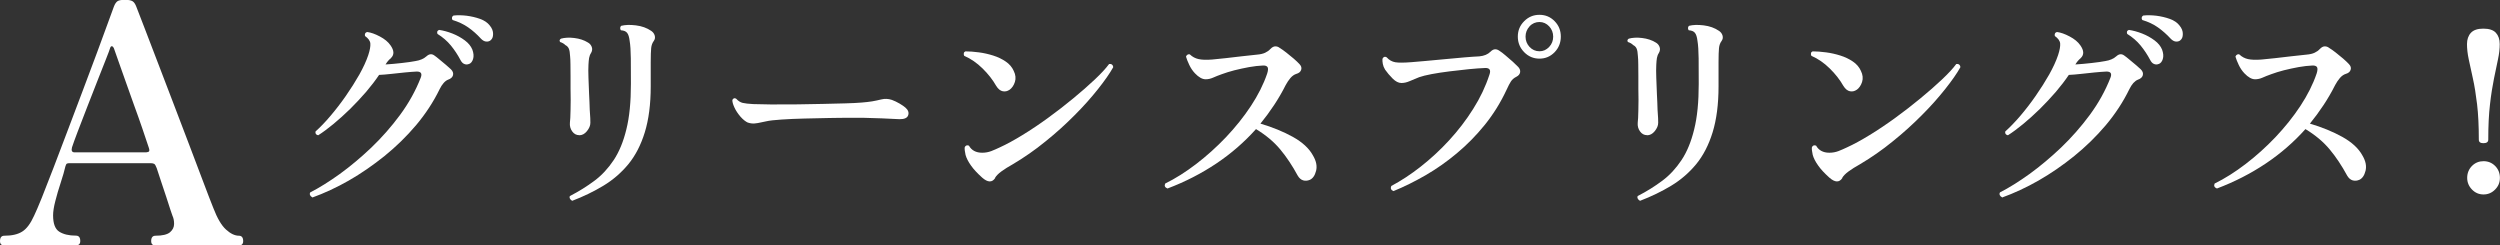 <?xml version="1.0" encoding="UTF-8"?><svg id="_イヤー_2" xmlns="http://www.w3.org/2000/svg" viewBox="0 0 275 27"><rect x="0" y="0" width="275" height="27" fill="#333333" stroke="none"/><defs><style>.cls-1{fill:#fff;}</style></defs><g id="txt"><g><g><path class="cls-1" d="M34.35,21.7c-.11-.05-.19-.13-.24-.23-.05-.11-.04-.21,.02-.31,.99-.5,2.07-1.18,3.23-2.01,1.16-.84,2.32-1.81,3.47-2.9,1.15-1.1,2.21-2.3,3.17-3.6,.96-1.3,1.72-2.67,2.28-4.1,.18-.46,.03-.68-.43-.68-.38,.02-.82,.05-1.32,.1s-1,.1-1.5,.16c-.5,.06-.95,.09-1.33,.11-.4,.6-.88,1.22-1.43,1.87-.55,.64-1.14,1.26-1.75,1.87-.62,.6-1.23,1.16-1.84,1.66-.61,.5-1.17,.92-1.68,1.24-.24-.05-.34-.19-.29-.42,.51-.46,1.06-1.02,1.64-1.71,.58-.68,1.15-1.42,1.7-2.21,.55-.79,1.04-1.57,1.48-2.34,.43-.77,.76-1.48,.98-2.14,.18-.54,.25-.96,.23-1.26-.02-.3-.22-.58-.59-.84-.05-.24,.03-.39,.24-.44,.4,.05,.86,.21,1.39,.49,.53,.28,.92,.6,1.18,.98,.4,.57,.42,1.03,.05,1.39-.14,.13-.26,.24-.34,.34-.08,.1-.17,.22-.26,.37,.56-.03,1.16-.09,1.79-.16s1.12-.14,1.48-.21c.53-.08,.94-.26,1.25-.54,.29-.26,.58-.28,.86-.07,.14,.1,.33,.24,.56,.44,.23,.2,.47,.39,.71,.59s.42,.36,.55,.49c.21,.21,.28,.43,.22,.65-.06,.22-.24,.38-.53,.48-.18,.07-.34,.19-.5,.37-.16,.18-.3,.4-.43,.66-.69,1.42-1.56,2.74-2.6,3.98-1.05,1.24-2.21,2.37-3.47,3.39-1.27,1.02-2.57,1.92-3.93,2.7-1.35,.77-2.69,1.39-4.02,1.87ZM51.57,7.04c-.16,.07-.32,.07-.49,0-.17-.06-.32-.22-.44-.46-.29-.55-.64-1.08-1.04-1.57-.41-.5-.9-.92-1.48-1.28-.08-.23-.02-.37,.19-.44,.46,.07,.95,.2,1.46,.4,.51,.2,.97,.46,1.37,.76,.4,.3,.67,.64,.82,1.01,.14,.39,.17,.73,.08,1.03-.09,.29-.24,.48-.47,.56Zm2.38-2.59c-.14,.1-.31,.14-.49,.12-.18-.02-.37-.12-.56-.32-.43-.47-.89-.88-1.39-1.23-.5-.35-1.07-.62-1.73-.82-.06-.08-.08-.17-.06-.27,.02-.1,.08-.17,.16-.22,.45-.05,.93-.04,1.45,.02,.52,.07,1.01,.18,1.48,.35,.47,.17,.82,.41,1.06,.72,.26,.31,.38,.63,.37,.95,0,.33-.1,.55-.28,.68Z"/><path class="cls-1" d="M63.72,14.87c-.32,0-.58-.14-.78-.42-.2-.28-.28-.59-.25-.95,.03-.24,.06-.71,.07-1.4,.02-.69,.02-1.47,0-2.33v-1.37c0-.47,0-.91-.01-1.31,0-.4-.02-.7-.04-.91-.02-.37-.06-.65-.14-.83-.08-.18-.21-.31-.38-.39-.14-.15-.34-.26-.58-.34-.1-.15-.06-.27,.1-.37,.4-.11,.89-.14,1.46-.07,.58,.07,1.07,.23,1.49,.49,.21,.11,.35,.28,.43,.49,.08,.21,.06,.43-.07,.66-.11,.16-.18,.35-.22,.56-.03,.21-.06,.46-.07,.76-.02,.36-.02,.83,0,1.4,.02,.58,.04,1.18,.07,1.81,.03,.63,.06,1.2,.07,1.72,.03,.36,.05,.67,.06,.93,0,.26,.01,.43,.01,.51,0,.31-.13,.61-.38,.92s-.54,.45-.84,.45Zm-.77,7.22c-.11-.05-.2-.13-.25-.23-.06-.11-.06-.21-.01-.3,.98-.5,1.87-1.06,2.69-1.67,.82-.61,1.52-1.37,2.12-2.27,.6-.9,1.07-2.03,1.4-3.39,.34-1.36,.5-3.02,.5-4.99,0-1.06,0-2-.01-2.82s-.05-1.47-.13-1.94c-.05-.41-.14-.7-.28-.87-.14-.17-.36-.26-.68-.28-.06-.08-.09-.17-.08-.26s.04-.17,.11-.23c.43-.11,.97-.13,1.62-.05,.65,.08,1.21,.28,1.69,.61,.19,.13,.32,.3,.38,.51,.06,.21,.03,.41-.1,.59-.16,.21-.26,.48-.29,.79s-.05,.83-.05,1.55v2.66c0,1.97-.22,3.65-.65,5.05-.43,1.4-1.04,2.57-1.81,3.51-.78,.94-1.69,1.73-2.75,2.37s-2.2,1.19-3.43,1.66Z"/><path class="cls-1" d="M82.29,13.5c-.29-.13-.57-.36-.85-.68-.28-.33-.5-.66-.66-1.01-.16-.35-.23-.62-.22-.82,.11-.2,.26-.24,.43-.12,.22,.24,.46,.39,.71,.45,.25,.06,.64,.1,1.16,.13,.46,.02,1.12,.03,1.96,.04,.84,0,1.82,0,2.94-.01,.96-.02,1.89-.03,2.78-.05,.9-.02,1.71-.04,2.45-.06,.74-.02,1.34-.05,1.8-.09,.42-.03,.8-.08,1.14-.13,.34-.06,.68-.13,1-.21,.4-.1,.79-.08,1.18,.05,.27,.1,.55,.23,.84,.4s.5,.32,.65,.45c.3,.26,.4,.54,.3,.84-.1,.3-.43,.44-.97,.43-.55-.03-1.18-.06-1.91-.09-.73-.02-1.39-.04-1.98-.06h-1.44c-.69,0-1.49,0-2.39,.02-.9,.02-1.82,.04-2.74,.06-.92,.02-1.76,.06-2.51,.11-.75,.05-1.32,.11-1.7,.2-.08,.02-.16,.03-.24,.05-.08,.02-.16,.03-.24,.05-.29,.07-.54,.11-.76,.13-.22,.02-.46,0-.73-.09Z"/><path class="cls-1" d="M111.05,9.87c-.22,.16-.47,.22-.74,.17-.27-.05-.52-.25-.74-.61-.38-.67-.88-1.3-1.49-1.9-.61-.6-1.28-1.07-2.02-1.39-.05-.1-.06-.2-.04-.29,.02-.1,.08-.16,.18-.2,.45,0,.94,.04,1.48,.11,.54,.07,1.06,.19,1.57,.35,.51,.16,.97,.38,1.38,.66,.41,.28,.7,.62,.88,1.03,.21,.42,.25,.83,.13,1.21s-.32,.67-.59,.87Zm-1.58,9.71c-.34,.52-.82,.5-1.44-.05-.51-.46-.92-.89-1.22-1.32-.3-.42-.5-.81-.6-1.17-.03-.15-.06-.3-.08-.45-.02-.15-.03-.29-.01-.4,.1-.2,.25-.25,.46-.17,.29,.52,.78,.78,1.46,.78,.35,0,.68-.06,1-.18,.31-.12,.62-.26,.92-.4,.75-.34,1.59-.8,2.52-1.37,.93-.57,1.87-1.2,2.83-1.9s1.88-1.41,2.76-2.14c.88-.72,1.66-1.41,2.35-2.06,.69-.65,1.22-1.22,1.58-1.71,.13-.02,.24,0,.32,.07s.13,.16,.13,.29c-.38,.68-.94,1.48-1.67,2.4-.73,.92-1.58,1.88-2.57,2.87-.98,.99-2.05,1.96-3.21,2.89-1.15,.94-2.35,1.77-3.58,2.5-.5,.28-.92,.54-1.26,.79-.34,.25-.58,.49-.71,.72Z"/><path class="cls-1" d="M128.41,20.73c-.27-.11-.35-.29-.24-.54,1.12-.55,2.26-1.27,3.41-2.15,1.15-.88,2.24-1.86,3.28-2.95,1.03-1.09,1.95-2.23,2.74-3.43,.79-1.2,1.39-2.39,1.79-3.57,.11-.34,.12-.58,.04-.71-.09-.13-.27-.19-.54-.17-.43,.02-.93,.07-1.48,.17-.55,.1-1.09,.22-1.62,.35-.53,.14-.99,.28-1.39,.43-.37,.13-.69,.26-.96,.38-.27,.12-.54,.18-.82,.18-.37,0-.76-.22-1.18-.66-.26-.28-.46-.58-.62-.92-.16-.33-.28-.64-.36-.91,.03-.1,.09-.17,.17-.22,.08-.05,.17-.06,.26-.02,.27,.26,.59,.43,.95,.51,.36,.08,.85,.1,1.48,.05,.4-.03,.89-.08,1.48-.15,.58-.06,1.19-.13,1.81-.21,.62-.07,1.18-.13,1.66-.18,.37-.03,.67-.1,.9-.21,.23-.11,.42-.24,.56-.4,.19-.2,.38-.3,.55-.3,.18,0,.34,.05,.5,.18,.19,.11,.43,.28,.71,.5,.28,.22,.55,.44,.82,.67,.26,.23,.48,.43,.64,.61,.19,.2,.25,.4,.18,.62-.07,.22-.25,.37-.54,.45-.22,.07-.44,.22-.64,.45-.2,.24-.37,.49-.52,.77-.38,.76-.81,1.5-1.28,2.21-.47,.71-.97,1.39-1.5,2.04,1.33,.39,2.52,.88,3.57,1.46,1.05,.59,1.78,1.26,2.2,2.03,.37,.62,.48,1.18,.35,1.7s-.36,.84-.68,.99c-.26,.11-.5,.13-.74,.06-.24-.07-.44-.25-.6-.52-.59-1.09-1.23-2.05-1.92-2.88-.69-.83-1.58-1.58-2.67-2.24-1.28,1.43-2.74,2.7-4.37,3.79s-3.42,2.01-5.35,2.74Z"/><path class="cls-1" d="M153.28,21.02c-.27-.11-.35-.3-.24-.56,1.07-.57,2.16-1.28,3.25-2.14s2.14-1.82,3.12-2.89c.98-1.07,1.87-2.22,2.64-3.45,.78-1.23,1.37-2.48,1.79-3.77,.18-.5,.02-.75-.48-.73-.5,.02-1.09,.06-1.79,.13-.7,.07-1.4,.15-2.12,.24s-1.38,.19-1.97,.3c-.59,.11-1.05,.23-1.37,.34-.4,.16-.75,.31-1.06,.44-.3,.13-.6,.2-.89,.2-.32,0-.64-.16-.97-.49-.33-.33-.6-.65-.83-.98-.13-.21-.21-.42-.25-.63-.04-.21-.05-.4-.04-.56,.11-.23,.26-.28,.46-.17,.27,.31,.6,.49,.97,.55s.96,.05,1.74-.01c.35-.03,.86-.08,1.53-.13,.66-.06,1.38-.12,2.15-.2,.77-.07,1.5-.14,2.19-.2,.69-.06,1.22-.09,1.61-.11,.53-.05,.94-.22,1.23-.51,.18-.18,.35-.27,.52-.27s.32,.06,.47,.17c.18,.11,.4,.28,.67,.51,.27,.23,.54,.46,.81,.7,.26,.24,.46,.43,.59,.57,.18,.2,.24,.39,.2,.6-.04,.2-.18,.36-.42,.48-.26,.13-.45,.3-.59,.51-.14,.21-.29,.51-.47,.9-.66,1.42-1.46,2.7-2.4,3.87-.94,1.16-1.97,2.21-3.09,3.14-1.11,.93-2.26,1.73-3.45,2.42-1.19,.68-2.35,1.26-3.51,1.73Zm16.06-14.57c-.66,0-1.22-.24-1.68-.71-.46-.47-.7-1.04-.7-1.71s.23-1.23,.7-1.7,1.02-.7,1.68-.7,1.21,.23,1.67,.7,.68,1.03,.68,1.7-.23,1.24-.68,1.71c-.46,.47-1.01,.71-1.67,.71Zm0-.81c.42,0,.77-.16,1.07-.48s.44-.7,.44-1.13-.15-.82-.44-1.13-.65-.48-1.07-.48-.8,.16-1.09,.48-.44,.7-.44,1.13,.15,.82,.44,1.13,.66,.48,1.09,.48Z"/><path class="cls-1" d="M181.18,14.87c-.32,0-.58-.14-.78-.42-.2-.28-.28-.59-.25-.95,.03-.24,.06-.71,.07-1.4,.02-.69,.02-1.47,0-2.33v-1.37c0-.47,0-.91-.01-1.31,0-.4-.02-.7-.04-.91-.02-.37-.06-.65-.14-.83-.08-.18-.21-.31-.38-.39-.14-.15-.34-.26-.58-.34-.1-.15-.06-.27,.1-.37,.4-.11,.89-.14,1.46-.07,.58,.07,1.07,.23,1.49,.49,.21,.11,.35,.28,.43,.49,.08,.21,.06,.43-.07,.66-.11,.16-.18,.35-.22,.56-.03,.21-.06,.46-.07,.76-.02,.36-.02,.83,0,1.4,.02,.58,.04,1.18,.07,1.81,.03,.63,.06,1.2,.07,1.72,.03,.36,.05,.67,.06,.93,0,.26,.01,.43,.01,.51,0,.31-.13,.61-.38,.92s-.54,.45-.84,.45Zm-.77,7.22c-.11-.05-.2-.13-.25-.23-.06-.11-.06-.21-.01-.3,.98-.5,1.87-1.06,2.69-1.67,.82-.61,1.52-1.37,2.12-2.27,.6-.9,1.07-2.03,1.4-3.39,.34-1.36,.5-3.02,.5-4.99,0-1.06,0-2-.01-2.82s-.05-1.47-.13-1.94c-.05-.41-.14-.7-.28-.87-.14-.17-.36-.26-.68-.28-.06-.08-.09-.17-.08-.26s.04-.17,.11-.23c.43-.11,.97-.13,1.62-.05,.65,.08,1.21,.28,1.69,.61,.19,.13,.32,.3,.38,.51,.06,.21,.03,.41-.1,.59-.16,.21-.26,.48-.29,.79s-.05,.83-.05,1.55v2.66c0,1.97-.22,3.65-.65,5.05-.43,1.4-1.04,2.57-1.81,3.51-.78,.94-1.69,1.73-2.75,2.37s-2.2,1.19-3.43,1.66Z"/><path class="cls-1" d="M204.24,9.87c-.22,.16-.47,.22-.74,.17-.27-.05-.52-.25-.74-.61-.38-.67-.88-1.3-1.49-1.9-.61-.6-1.28-1.07-2.02-1.39-.05-.1-.06-.2-.04-.29,.02-.1,.08-.16,.18-.2,.45,0,.94,.04,1.48,.11,.54,.07,1.06,.19,1.57,.35,.51,.16,.97,.38,1.38,.66,.41,.28,.7,.62,.88,1.03,.21,.42,.25,.83,.13,1.21s-.32,.67-.59,.87Zm-1.58,9.71c-.34,.52-.82,.5-1.44-.05-.51-.46-.92-.89-1.22-1.32-.3-.42-.5-.81-.6-1.17-.03-.15-.06-.3-.08-.45-.02-.15-.03-.29-.01-.4,.1-.2,.25-.25,.46-.17,.29,.52,.78,.78,1.46,.78,.35,0,.68-.06,1-.18,.31-.12,.62-.26,.92-.4,.75-.34,1.59-.8,2.52-1.37,.93-.57,1.87-1.2,2.83-1.9s1.88-1.41,2.76-2.14c.88-.72,1.66-1.41,2.35-2.06,.69-.65,1.22-1.22,1.58-1.71,.13-.02,.24,0,.32,.07s.13,.16,.13,.29c-.38,.68-.94,1.48-1.67,2.4-.73,.92-1.58,1.88-2.57,2.87-.98,.99-2.05,1.96-3.21,2.89-1.15,.94-2.35,1.77-3.58,2.5-.5,.28-.92,.54-1.26,.79-.34,.25-.58,.49-.71,.72Z"/><path class="cls-1" d="M220.22,21.7c-.11-.05-.19-.13-.24-.23-.05-.11-.04-.21,.02-.31,.99-.5,2.07-1.18,3.23-2.01,1.16-.84,2.32-1.81,3.47-2.9,1.15-1.1,2.21-2.3,3.17-3.6,.96-1.3,1.72-2.67,2.28-4.1,.18-.46,.03-.68-.43-.68-.38,.02-.82,.05-1.32,.1s-1,.1-1.5,.16c-.5,.06-.95,.09-1.33,.11-.4,.6-.88,1.22-1.43,1.87-.55,.64-1.14,1.26-1.75,1.87-.62,.6-1.23,1.16-1.84,1.66-.61,.5-1.17,.92-1.68,1.24-.24-.05-.34-.19-.29-.42,.51-.46,1.06-1.02,1.65-1.71,.58-.68,1.15-1.42,1.7-2.21,.55-.79,1.04-1.57,1.48-2.34,.43-.77,.76-1.48,.98-2.14,.18-.54,.25-.96,.23-1.26-.02-.3-.22-.58-.59-.84-.05-.24,.03-.39,.24-.44,.4,.05,.86,.21,1.39,.49,.53,.28,.92,.6,1.18,.98,.4,.57,.42,1.03,.05,1.39-.14,.13-.26,.24-.34,.34-.08,.1-.17,.22-.26,.37,.56-.03,1.16-.09,1.79-.16s1.12-.14,1.48-.21c.53-.08,.94-.26,1.25-.54,.29-.26,.58-.28,.86-.07,.14,.1,.33,.24,.56,.44,.23,.2,.47,.39,.71,.59s.42,.36,.55,.49c.21,.21,.28,.43,.22,.65-.06,.22-.24,.38-.53,.48-.18,.07-.34,.19-.51,.37-.16,.18-.3,.4-.43,.66-.69,1.42-1.56,2.74-2.6,3.98-1.05,1.24-2.21,2.37-3.47,3.39s-2.57,1.92-3.93,2.7c-1.35,.77-2.69,1.39-4.02,1.87Zm17.22-14.66c-.16,.07-.32,.07-.49,0-.17-.06-.32-.22-.44-.46-.29-.55-.64-1.08-1.04-1.57-.41-.5-.9-.92-1.48-1.28-.08-.23-.02-.37,.19-.44,.46,.07,.95,.2,1.46,.4,.51,.2,.97,.46,1.37,.76,.4,.3,.67,.64,.82,1.01,.14,.39,.17,.73,.08,1.03-.09,.29-.24,.48-.47,.56Zm2.38-2.59c-.14,.1-.31,.14-.49,.12-.18-.02-.37-.12-.56-.32-.43-.47-.9-.88-1.39-1.23s-1.07-.62-1.73-.82c-.06-.08-.08-.17-.06-.27,.02-.1,.08-.17,.16-.22,.45-.05,.93-.04,1.45,.02,.52,.07,1.01,.18,1.48,.35s.82,.41,1.06,.72c.26,.31,.38,.63,.37,.95,0,.33-.1,.55-.28,.68Z"/><path class="cls-1" d="M243.85,20.73c-.27-.11-.35-.29-.24-.54,1.12-.55,2.26-1.27,3.41-2.15,1.15-.88,2.24-1.86,3.28-2.95,1.03-1.09,1.95-2.23,2.74-3.43,.79-1.2,1.39-2.39,1.79-3.57,.11-.34,.12-.58,.04-.71-.09-.13-.27-.19-.54-.17-.43,.02-.93,.07-1.48,.17-.55,.1-1.09,.22-1.62,.35-.53,.14-.99,.28-1.39,.43-.37,.13-.69,.26-.96,.38-.27,.12-.54,.18-.82,.18-.37,0-.76-.22-1.18-.66-.26-.28-.46-.58-.62-.92-.16-.33-.28-.64-.36-.91,.03-.1,.09-.17,.17-.22,.08-.05,.17-.06,.26-.02,.27,.26,.59,.43,.95,.51,.36,.08,.85,.1,1.48,.05,.4-.03,.89-.08,1.48-.15,.58-.06,1.19-.13,1.81-.21,.62-.07,1.18-.13,1.66-.18,.37-.03,.67-.1,.9-.21,.23-.11,.42-.24,.56-.4,.19-.2,.38-.3,.55-.3,.18,0,.34,.05,.5,.18,.19,.11,.43,.28,.71,.5,.28,.22,.55,.44,.82,.67,.26,.23,.48,.43,.64,.61,.19,.2,.25,.4,.18,.62-.07,.22-.25,.37-.54,.45-.22,.07-.44,.22-.64,.45-.2,.24-.37,.49-.52,.77-.38,.76-.81,1.5-1.28,2.21-.47,.71-.97,1.39-1.5,2.04,1.33,.39,2.52,.88,3.57,1.46,1.05,.59,1.78,1.26,2.2,2.03,.37,.62,.48,1.18,.35,1.7s-.36,.84-.68,.99c-.26,.11-.5,.13-.74,.06-.24-.07-.44-.25-.6-.52-.59-1.09-1.23-2.05-1.92-2.88-.69-.83-1.58-1.58-2.67-2.24-1.28,1.43-2.74,2.7-4.37,3.79s-3.42,2.01-5.35,2.74Z"/><path class="cls-1" d="M273.17,15.75c-.34,0-.5-.13-.5-.39,0-1.5-.06-2.79-.19-3.88-.13-1.09-.28-2.04-.46-2.84s-.33-1.51-.46-2.12c-.13-.61-.19-1.17-.19-1.67s.14-.93,.43-1.24c.29-.31,.74-.46,1.37-.46s1.1,.15,1.38,.46c.28,.31,.42,.72,.42,1.24s-.06,1.06-.19,1.67c-.13,.61-.28,1.32-.44,2.12s-.32,1.75-.44,2.84c-.13,1.09-.19,2.38-.19,3.88,0,.26-.18,.39-.53,.39Zm.02,5.64c-.5,0-.92-.18-1.27-.54-.35-.36-.53-.79-.53-1.29s.18-.96,.53-1.31c.35-.35,.78-.52,1.27-.52s.92,.17,1.27,.52c.35,.35,.53,.79,.53,1.31s-.18,.94-.53,1.29c-.35,.36-.78,.54-1.27,.54Z"/></g><path class="cls-1" d="M.47,27c-.31,0-.47-.16-.47-.48,0-.39,.16-.59,.47-.59,.84,0,1.5-.15,1.98-.46,.48-.3,.91-.88,1.3-1.74,.19-.39,.47-1.05,.85-1.98,.37-.93,.8-2.04,1.3-3.33,.49-1.29,1.01-2.67,1.57-4.13,.55-1.46,1.1-2.93,1.66-4.39,.55-1.46,1.06-2.82,1.53-4.08s.86-2.34,1.19-3.24c.32-.9,.55-1.51,.67-1.83,.12-.32,.26-.52,.41-.62s.43-.15,.81-.15,.66,.05,.83,.15c.17,.1,.31,.3,.43,.62,.19,.49,.5,1.28,.92,2.38,.42,1.1,.91,2.37,1.46,3.81,.55,1.44,1.13,2.94,1.73,4.52,.6,1.57,1.18,3.1,1.75,4.59,.56,1.49,1.07,2.83,1.53,4.04,.46,1.21,.81,2.14,1.08,2.8,.43,1.12,.89,1.91,1.39,2.36,.49,.45,.97,.68,1.42,.68,.31,0,.47,.2,.47,.59,0,.32-.16,.48-.47,.48-.24,0-.73,0-1.48-.02-.74-.01-1.74-.02-2.99-.02-1.03,0-2.02,0-2.95,.02-.94,.01-1.53,.02-1.76,.02-.31,0-.47-.16-.47-.48,0-.39,.16-.59,.47-.59,.77,0,1.3-.13,1.6-.38,.3-.26,.45-.56,.45-.92s-.06-.65-.18-.9c-.02-.05-.1-.26-.22-.64s-.27-.84-.45-1.39c-.18-.55-.37-1.11-.56-1.68s-.36-1.08-.5-1.52c-.1-.27-.19-.43-.29-.48-.1-.05-.23-.07-.4-.07H7.67c-.12,0-.22,.01-.29,.04-.07,.02-.13,.12-.18,.29-.12,.51-.29,1.12-.52,1.81-.23,.7-.43,1.37-.59,2.01-.17,.65-.25,1.18-.25,1.59,0,.9,.22,1.5,.67,1.79s1.06,.44,1.85,.44c.31,0,.47,.2,.47,.59,0,.32-.16,.48-.47,.48-.24,0-.69,0-1.35-.02-.66-.01-1.52-.02-2.57-.02-.94,0-1.76,0-2.48,.02-.72,.01-1.21,.02-1.48,.02Zm7.74-10.24h7.81c.1,0,.2-.02,.31-.06,.11-.04,.13-.18,.05-.42-.19-.59-.43-1.3-.72-2.14-.29-.84-.6-1.73-.94-2.65-.34-.93-.65-1.82-.95-2.67s-.56-1.6-.79-2.23c-.23-.63-.38-1.06-.45-1.28-.05-.12-.11-.19-.2-.22-.08-.02-.15,.02-.2,.15-.05,.17-.2,.59-.47,1.26-.26,.67-.58,1.48-.95,2.41s-.75,1.9-1.13,2.89c-.38,.99-.73,1.88-1.03,2.67-.3,.79-.51,1.37-.63,1.74-.1,.37,0,.55,.29,.55Z"/></g></g></svg>
